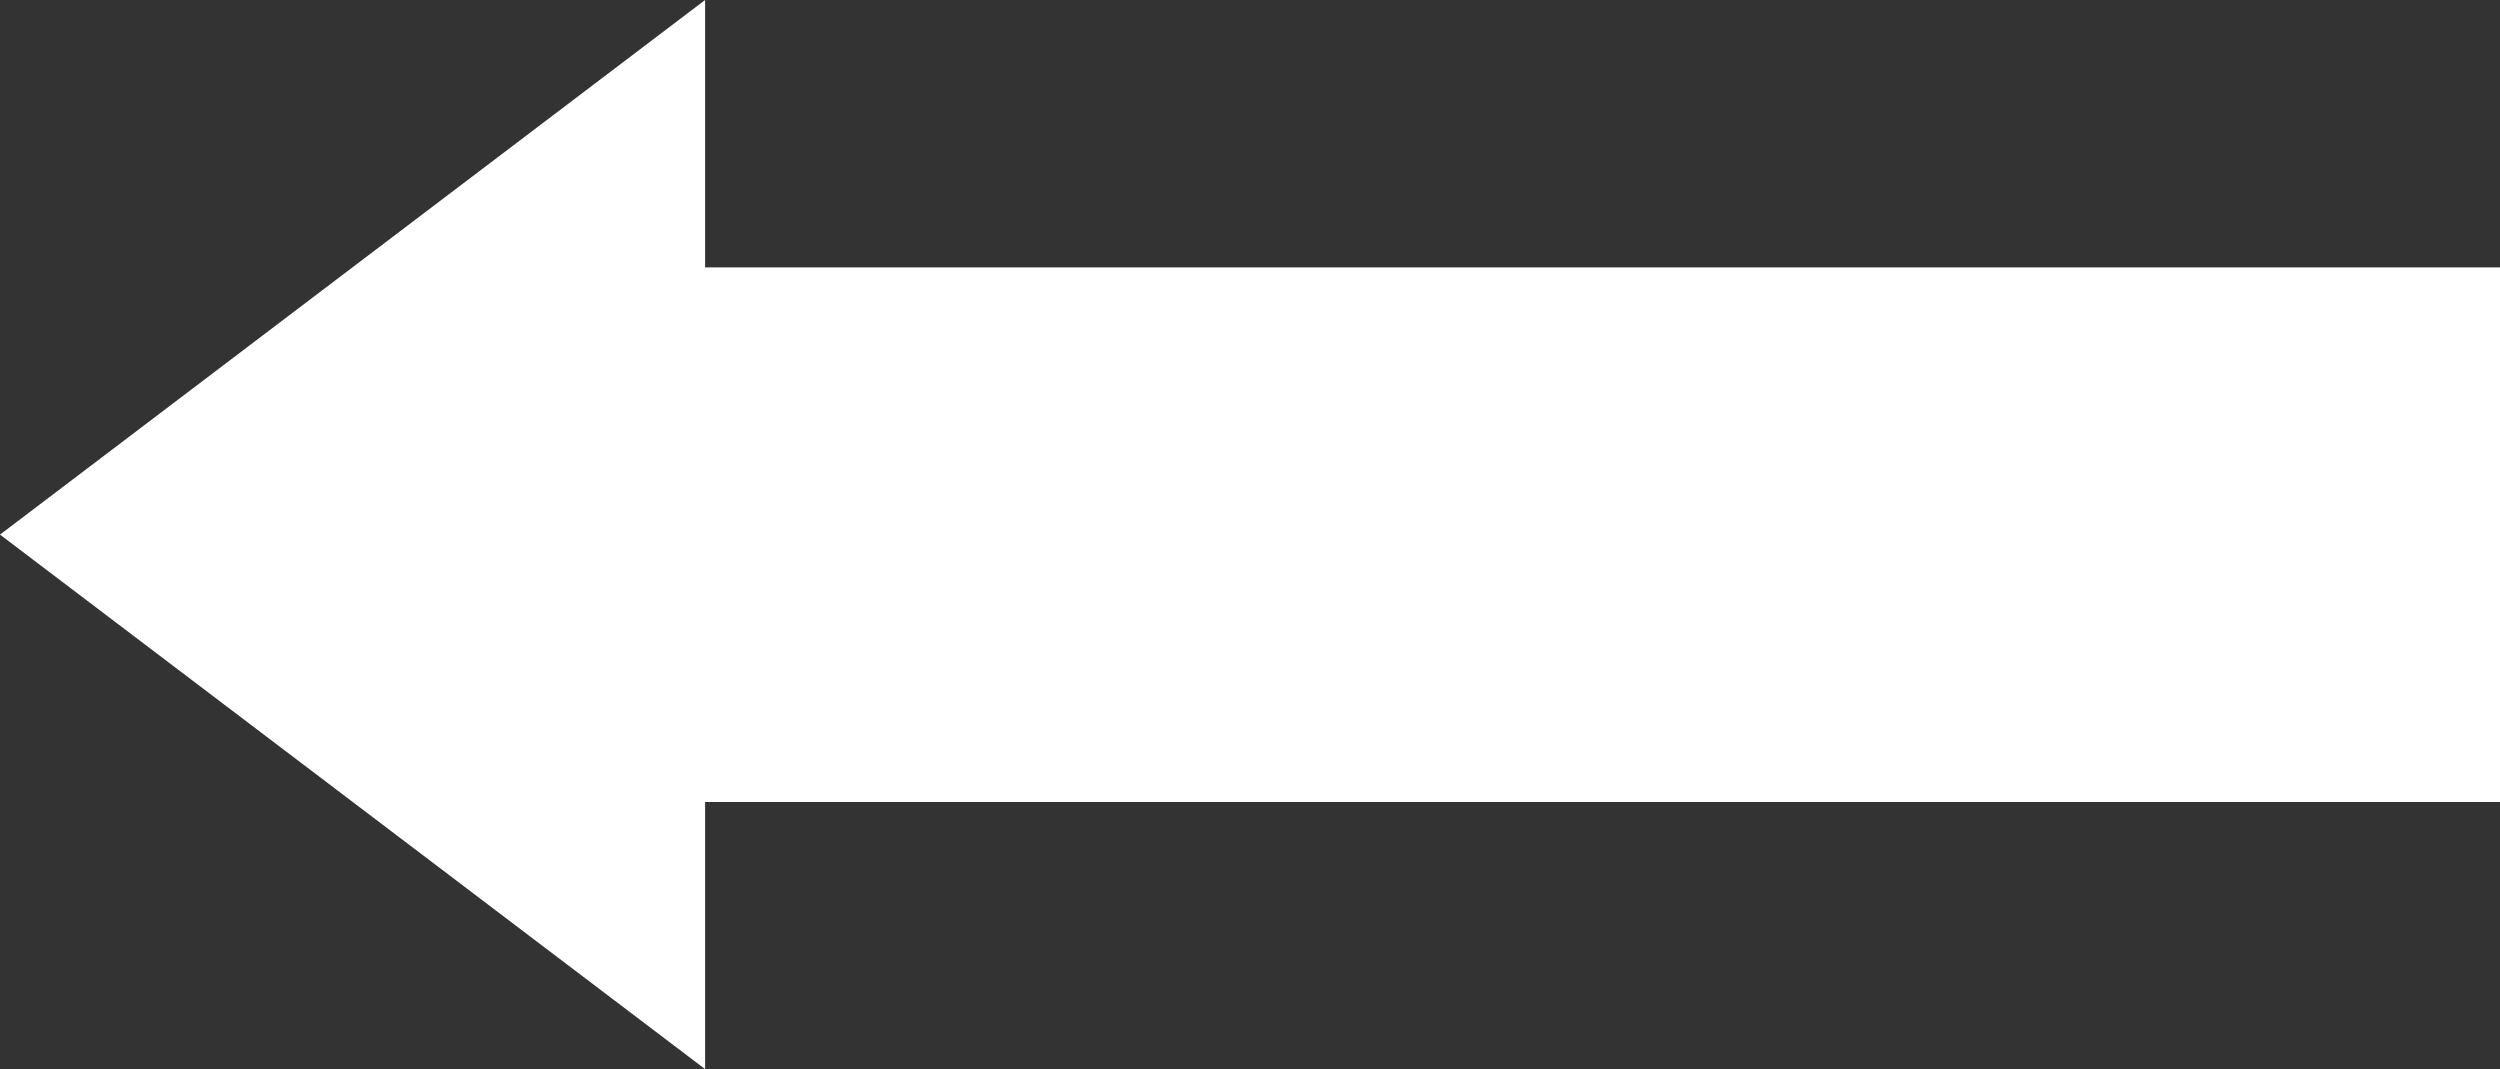 <svg id="Layer_1" data-name="Layer 1" xmlns="http://www.w3.org/2000/svg" viewBox="0 0 299.99 128.3"><rect x="0" y="0" width="299.99" height="128.3" fill="#333333" stroke="none"/><defs><style>.cls-1{fill:#fff;}</style></defs><polygon class="cls-1" points="299.99 96.24 84.61 96.24 84.61 128.29 0 64.15 84.61 0 84.61 32.09 299.99 32.09 299.99 96.24"/></svg>